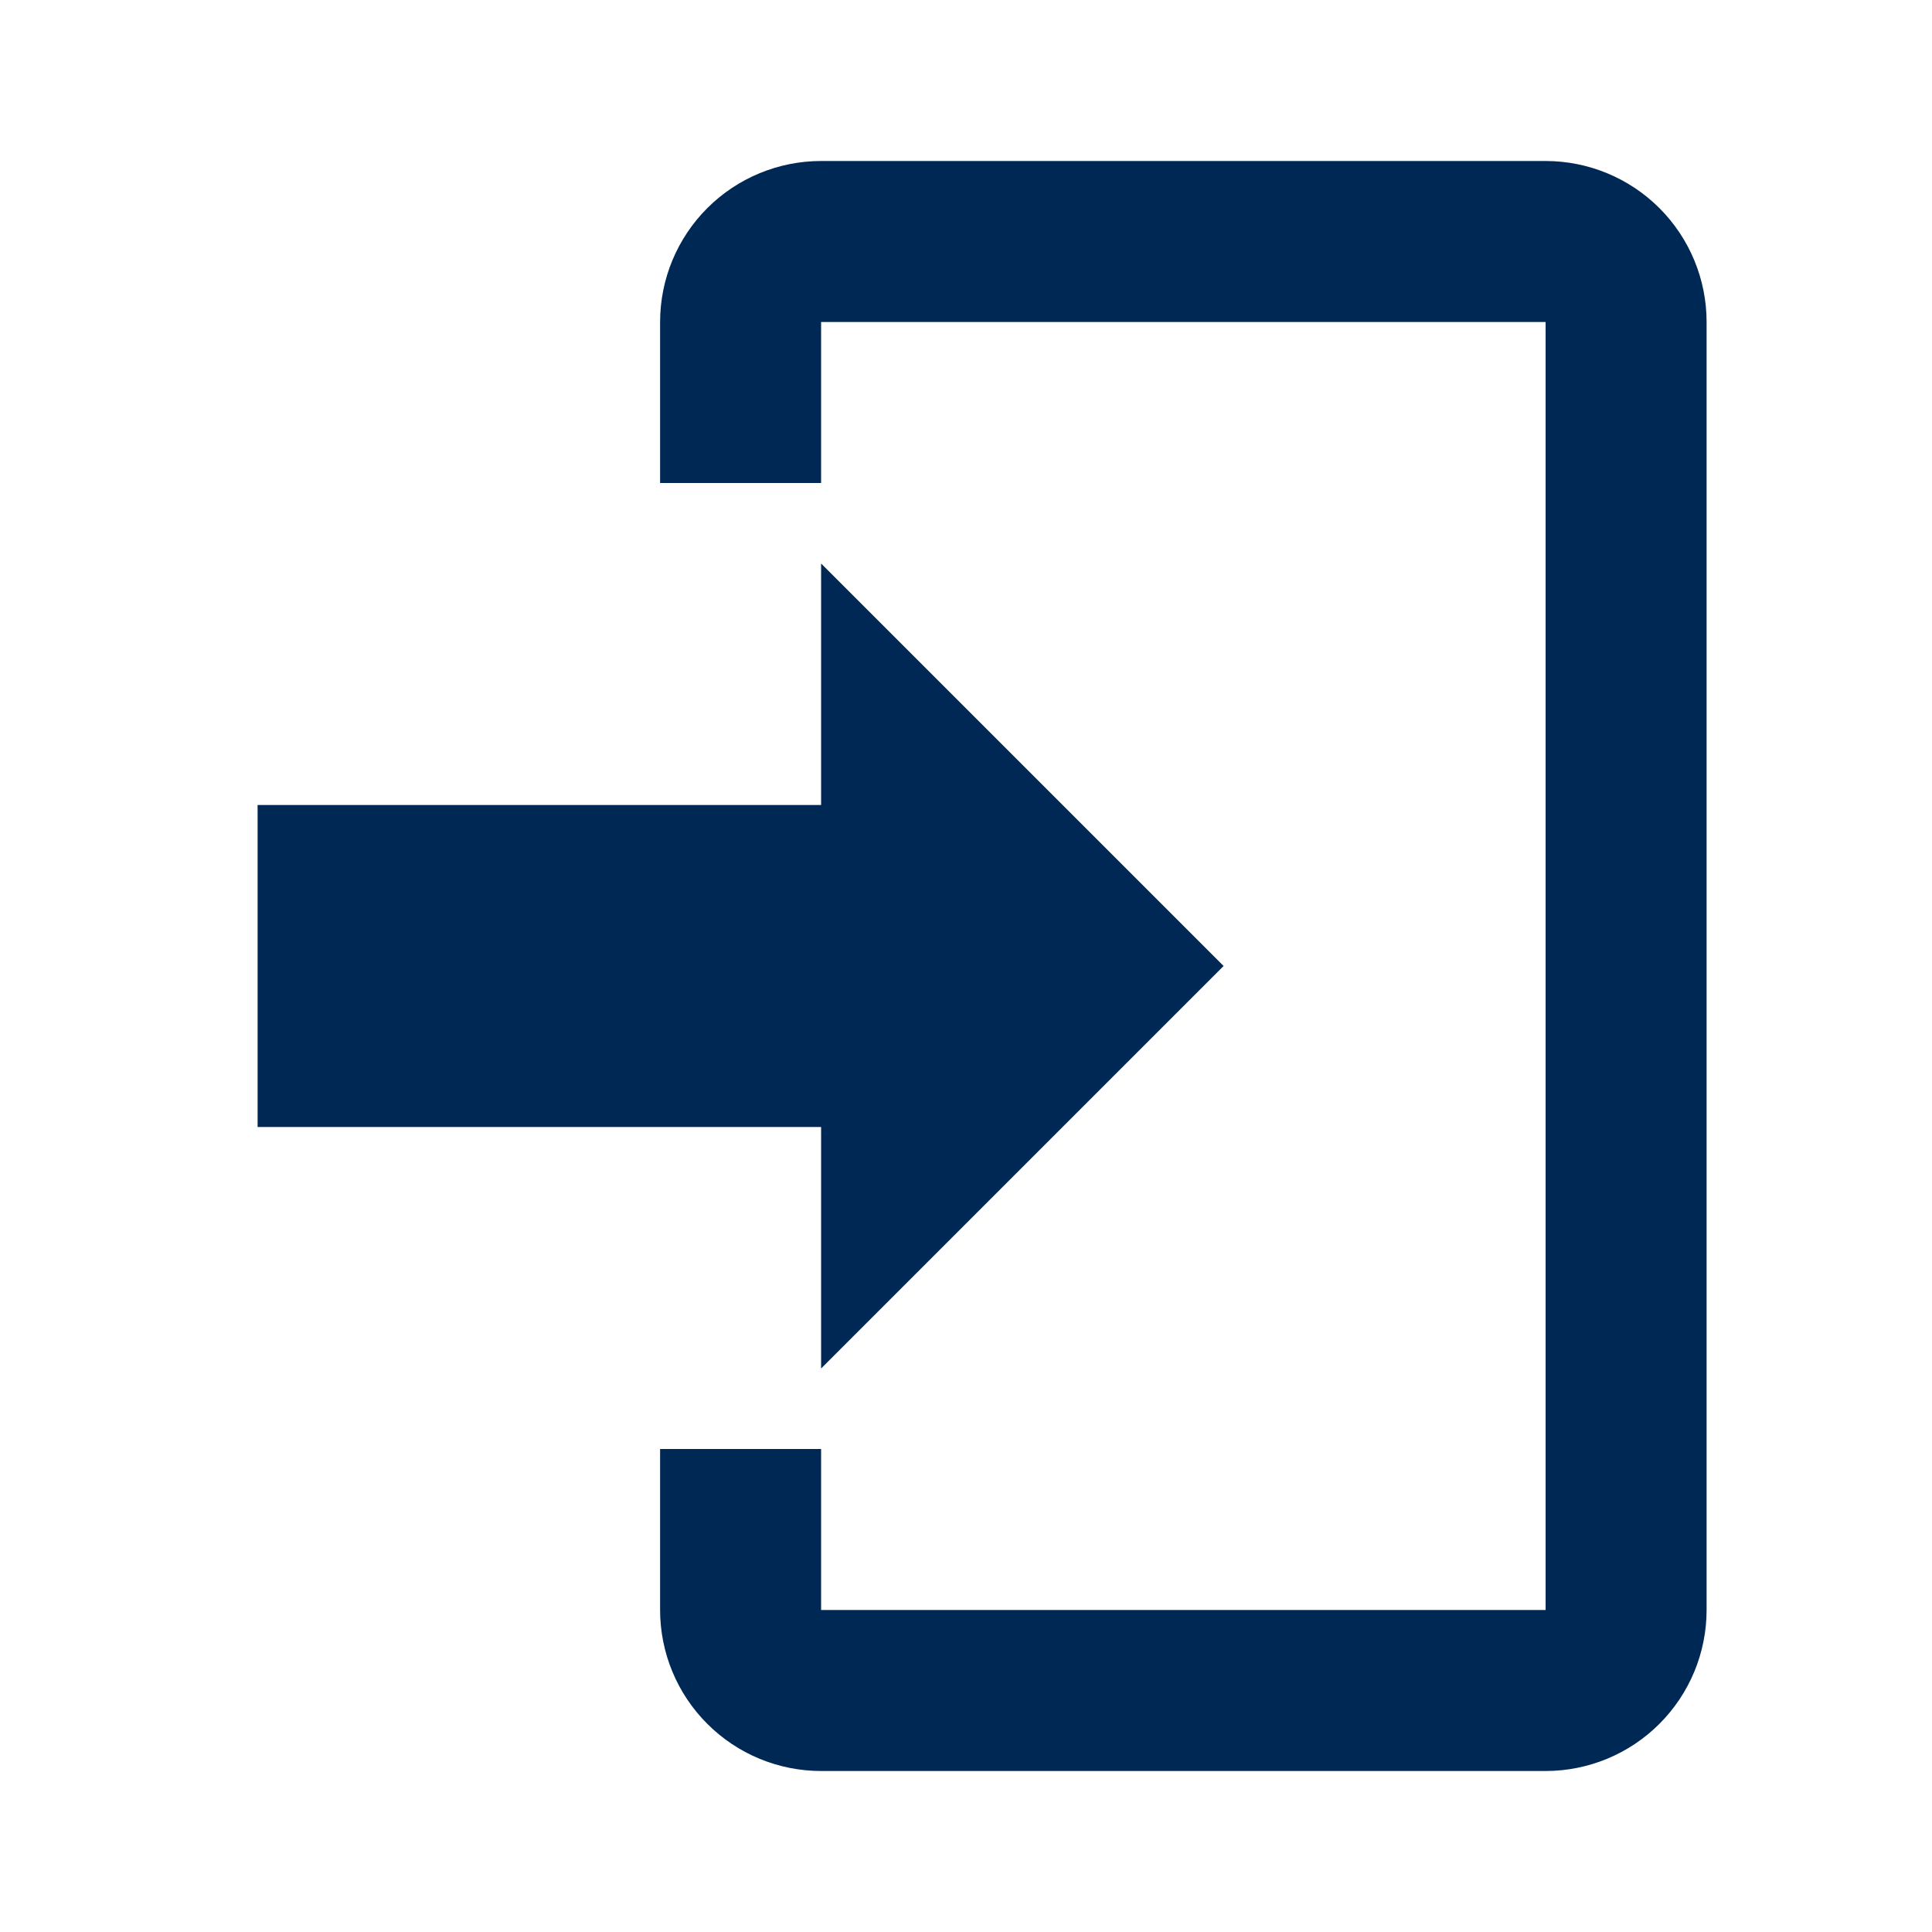 <?xml version="1.0" encoding="utf-8"?>
<svg xmlns="http://www.w3.org/2000/svg" width="60" height="60" viewBox="0 0 60 60" fill="none">
<path d="M25.5 42.5V35H8V25H25.5V17.5L38 30L25.5 42.5ZM25.5 5H48C49.326 5 50.598 5.527 51.535 6.464C52.473 7.402 53 8.674 53 10V50C53 51.326 52.473 52.598 51.535 53.535C50.598 54.473 49.326 55 48 55H25.5C24.174 55 22.902 54.473 21.965 53.535C21.027 52.598 20.5 51.326 20.5 50V45H25.5V50H48V10H25.5V15H20.5V10C20.5 8.674 21.027 7.402 21.965 6.464C22.902 5.527 24.174 5 25.5 5Z" fill="#002855"/>
</svg>